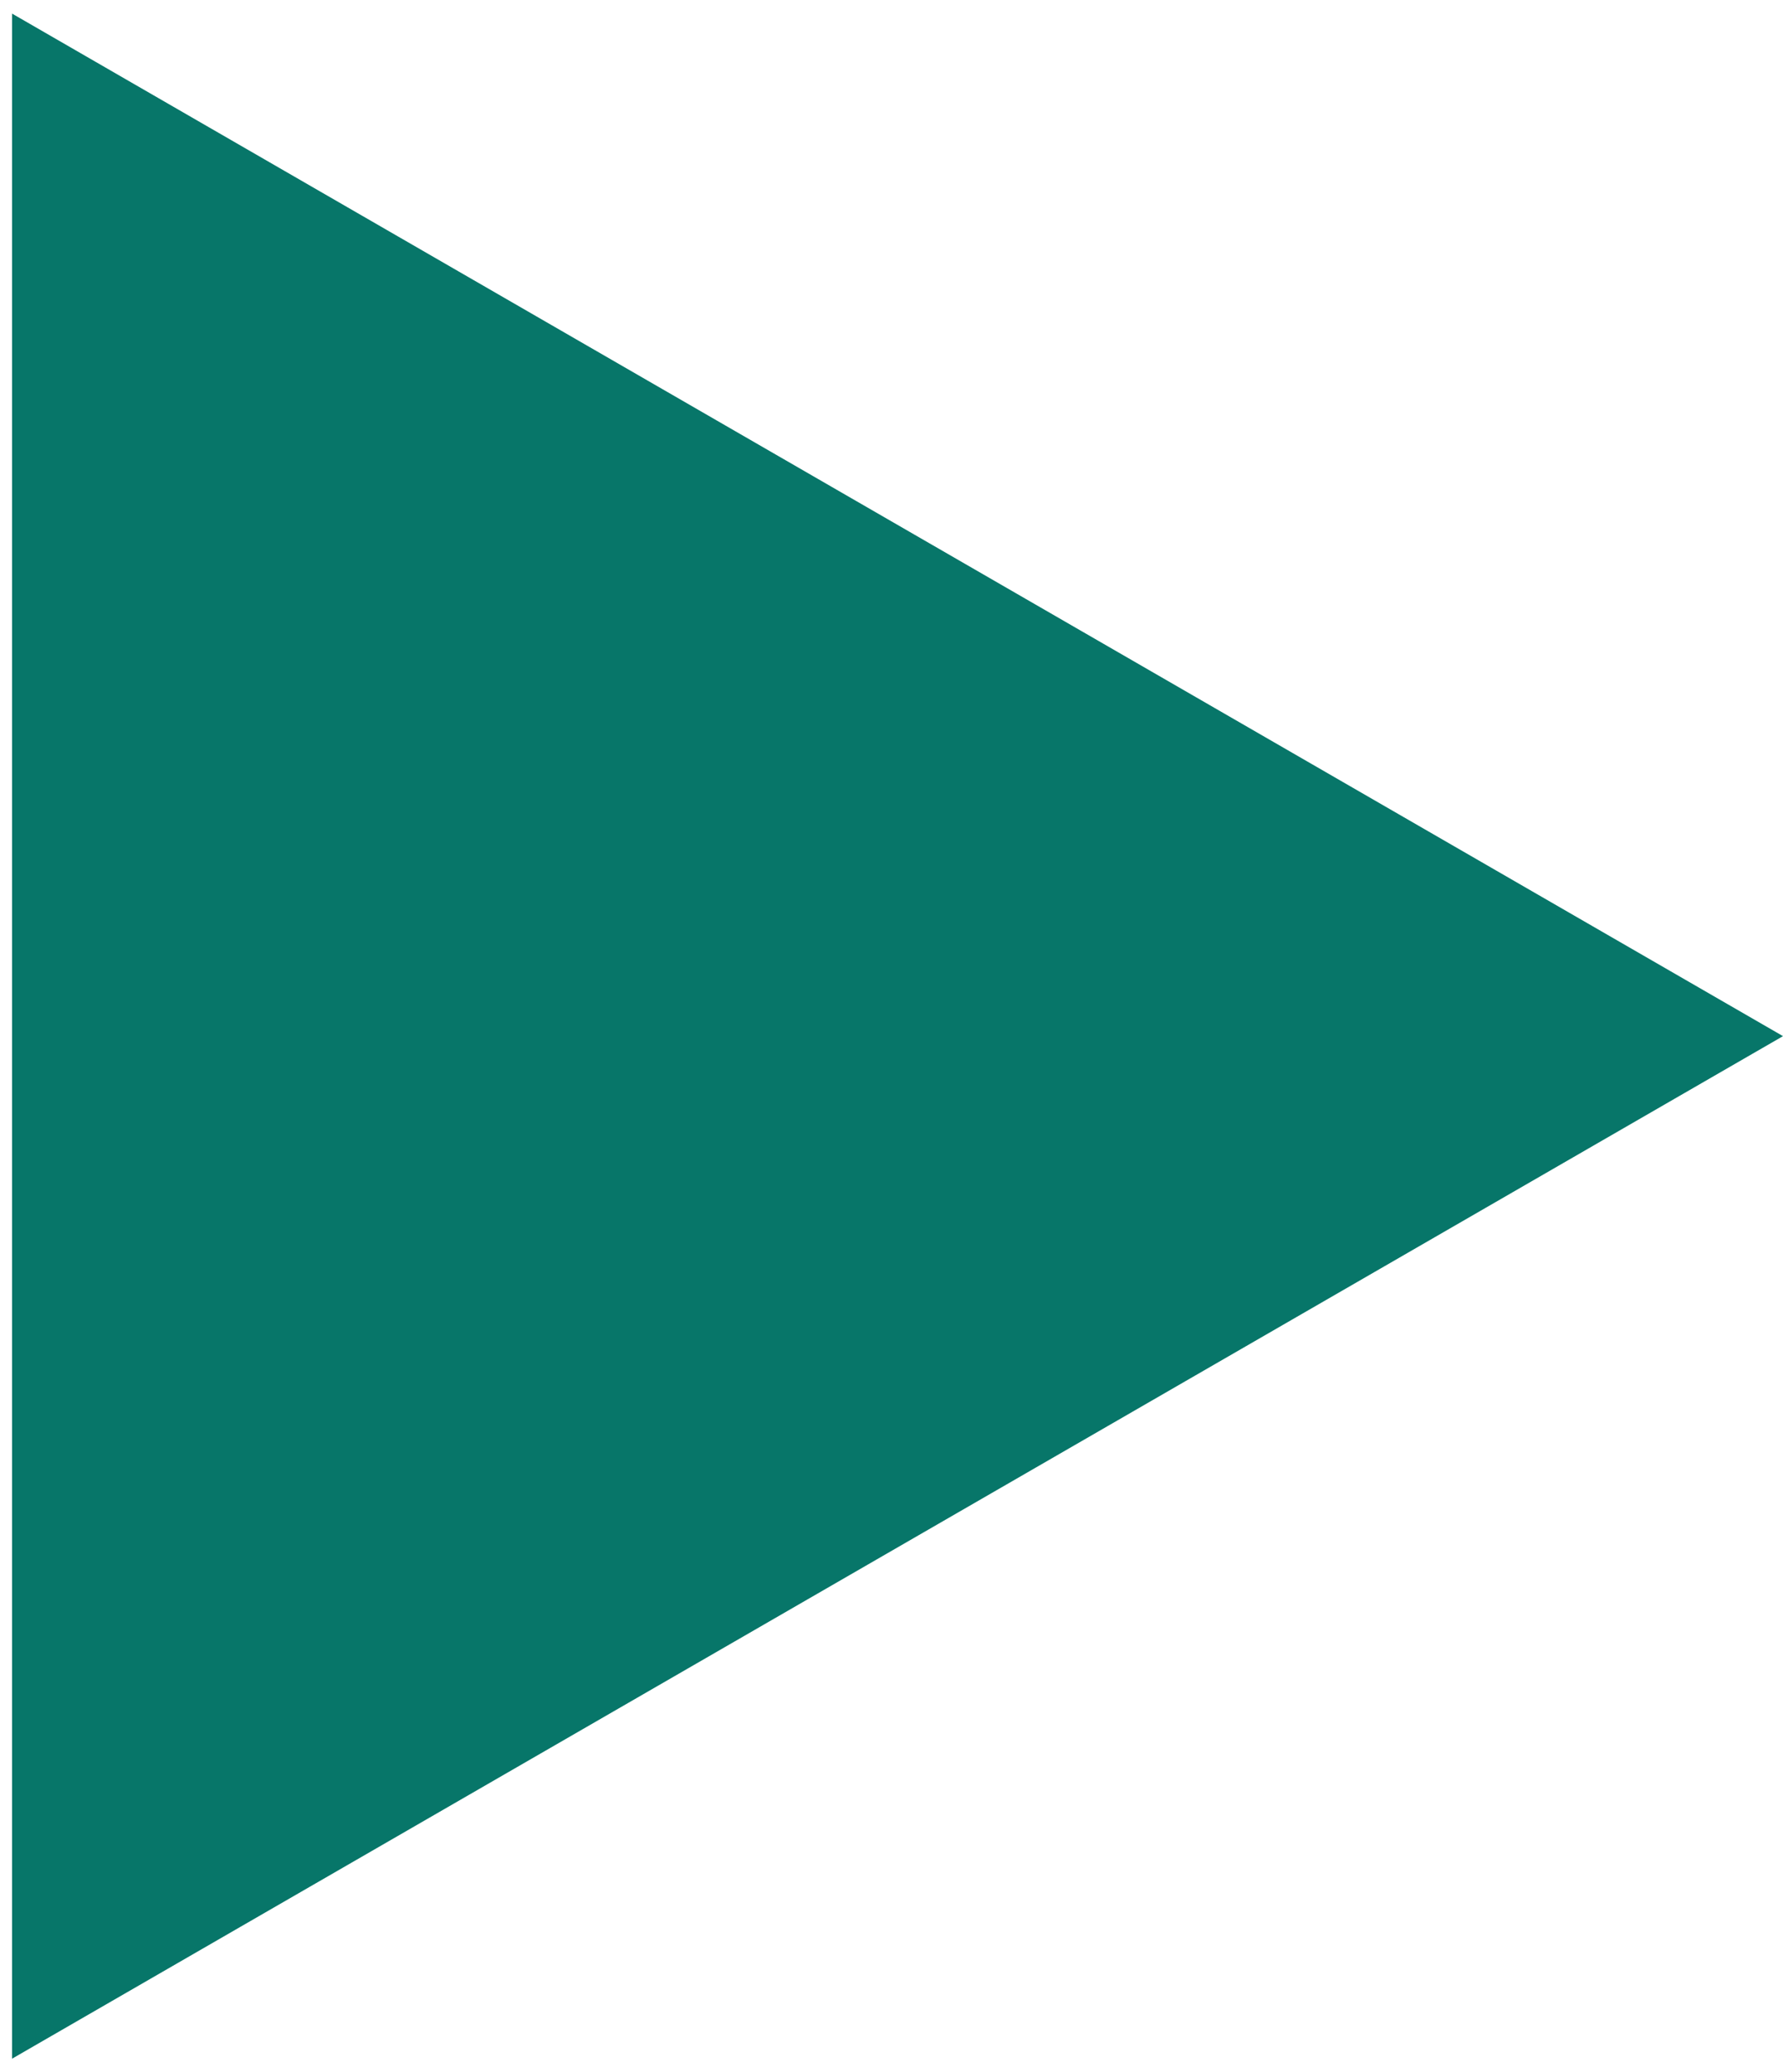 <?xml version="1.0" encoding="UTF-8"?> <svg xmlns="http://www.w3.org/2000/svg" width="37" height="43" viewBox="0 0 37 43" fill="none"> <path d="M37 21.5L0.25 42.718L0.25 0.282L37 21.5Z" fill="#077669"></path> </svg> 